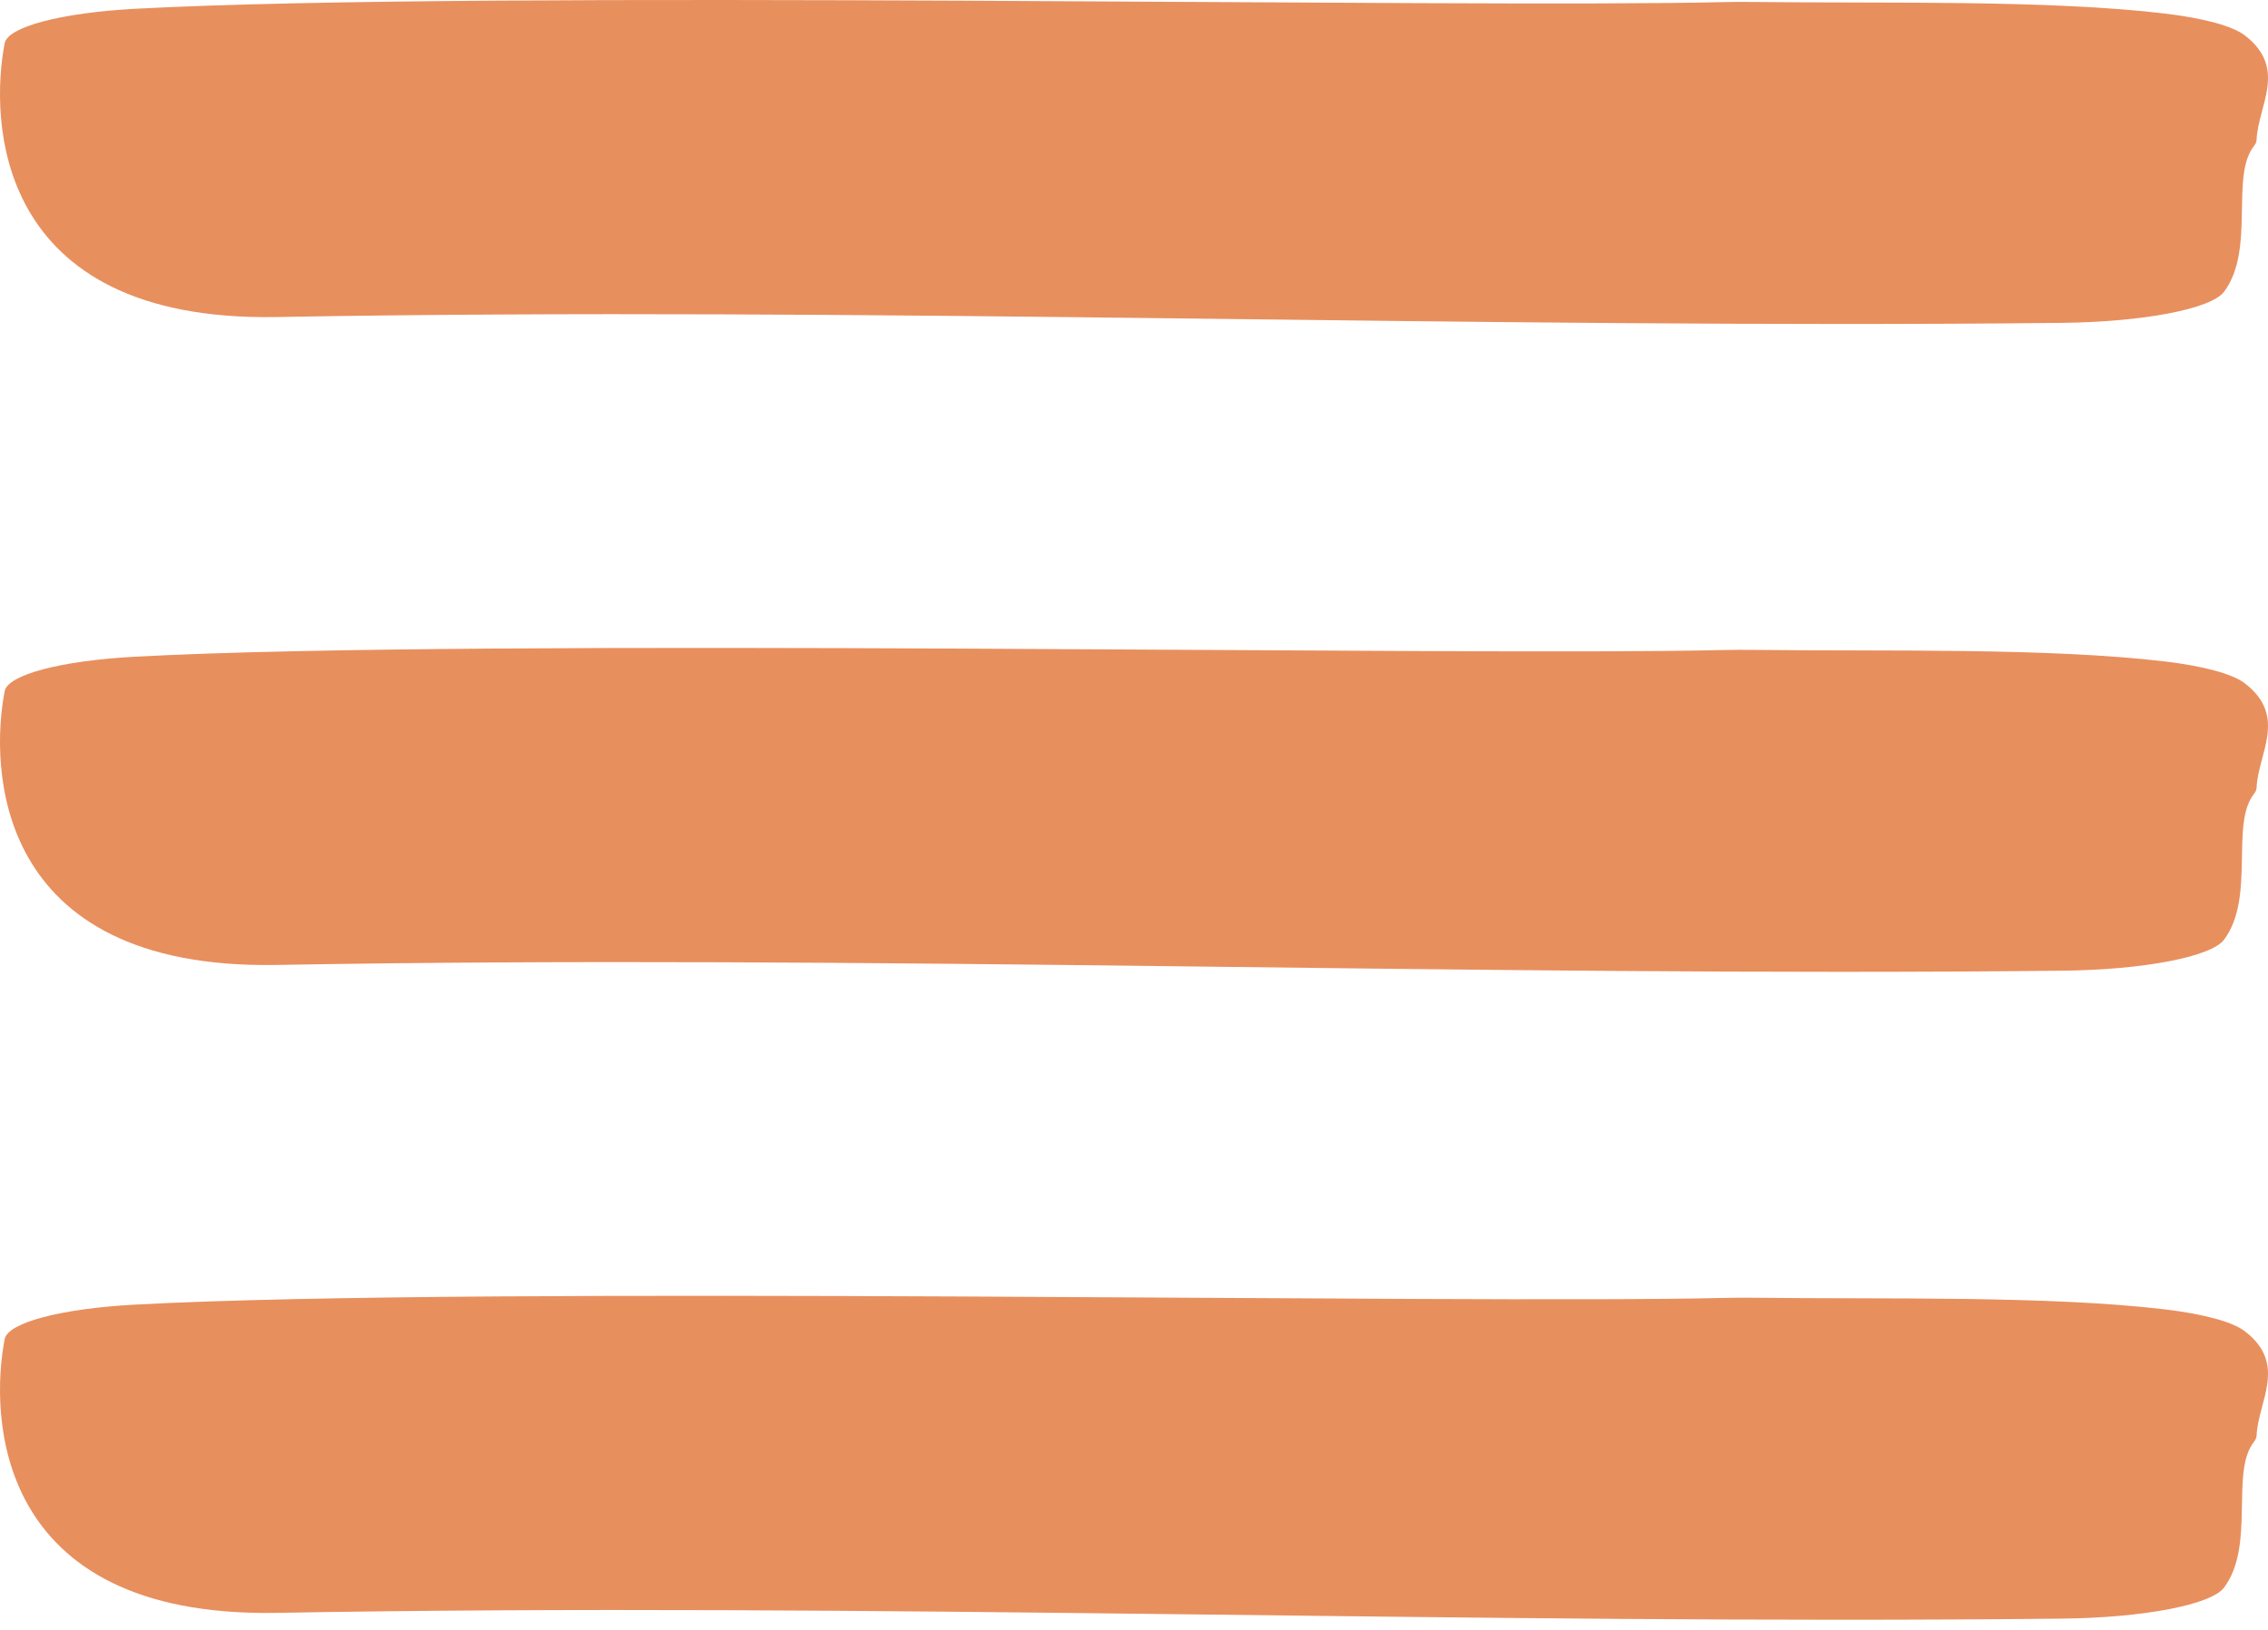 <?xml version="1.0" encoding="UTF-8"?> <svg xmlns="http://www.w3.org/2000/svg" width="32" height="23" viewBox="0 0 32 23" fill="none"> <path d="M1.906 0.124C0.858 0.181 0.111 0.379 0.066 0.61C-0.138 1.661 -0.113 4.538 3.889 4.474C12.258 4.324 20.806 4.644 29.093 4.556C30.241 4.543 31.198 4.36 31.38 4.117C31.827 3.518 31.461 2.486 31.805 2.056C31.827 2.028 31.838 2 31.839 1.972C31.859 1.49 32.281 0.965 31.672 0.499C31.503 0.369 31.101 0.258 30.553 0.192C28.895 -0.005 26.618 0.05 24.747 0.028C24.598 0.026 24.45 0.027 24.301 0.03C20.65 0.118 6.869 -0.143 1.906 0.124Z" fill="#E88F5E"></path> <path d="M1.906 9.267C0.858 9.323 0.111 9.522 0.066 9.753C-0.138 10.804 -0.113 13.681 3.889 13.617C12.258 13.467 20.806 13.787 29.093 13.698C30.241 13.686 31.198 13.503 31.38 13.26C31.827 12.661 31.461 11.629 31.805 11.199C31.827 11.171 31.838 11.143 31.839 11.115C31.859 10.633 32.281 10.108 31.672 9.642C31.503 9.512 31.101 9.401 30.553 9.335C28.895 9.138 26.618 9.193 24.747 9.171C24.598 9.169 24.45 9.17 24.301 9.173C20.65 9.261 6.869 9 1.906 9.267Z" fill="#E88F5E"></path> <path d="M1.906 18.41C0.858 18.466 0.111 18.665 0.066 18.896C-0.138 19.947 -0.113 22.824 3.889 22.76C12.258 22.61 20.806 22.93 29.093 22.841C30.241 22.829 31.198 22.646 31.38 22.403C31.827 21.804 31.461 20.772 31.805 20.342C31.827 20.314 31.838 20.286 31.839 20.258C31.859 19.776 32.281 19.25 31.672 18.785C31.503 18.655 31.101 18.544 30.553 18.478C28.895 18.281 26.618 18.336 24.747 18.313C24.598 18.312 24.45 18.312 24.301 18.316C20.65 18.404 6.869 18.142 1.906 18.41Z" fill="#E88F5E"></path> </svg> 